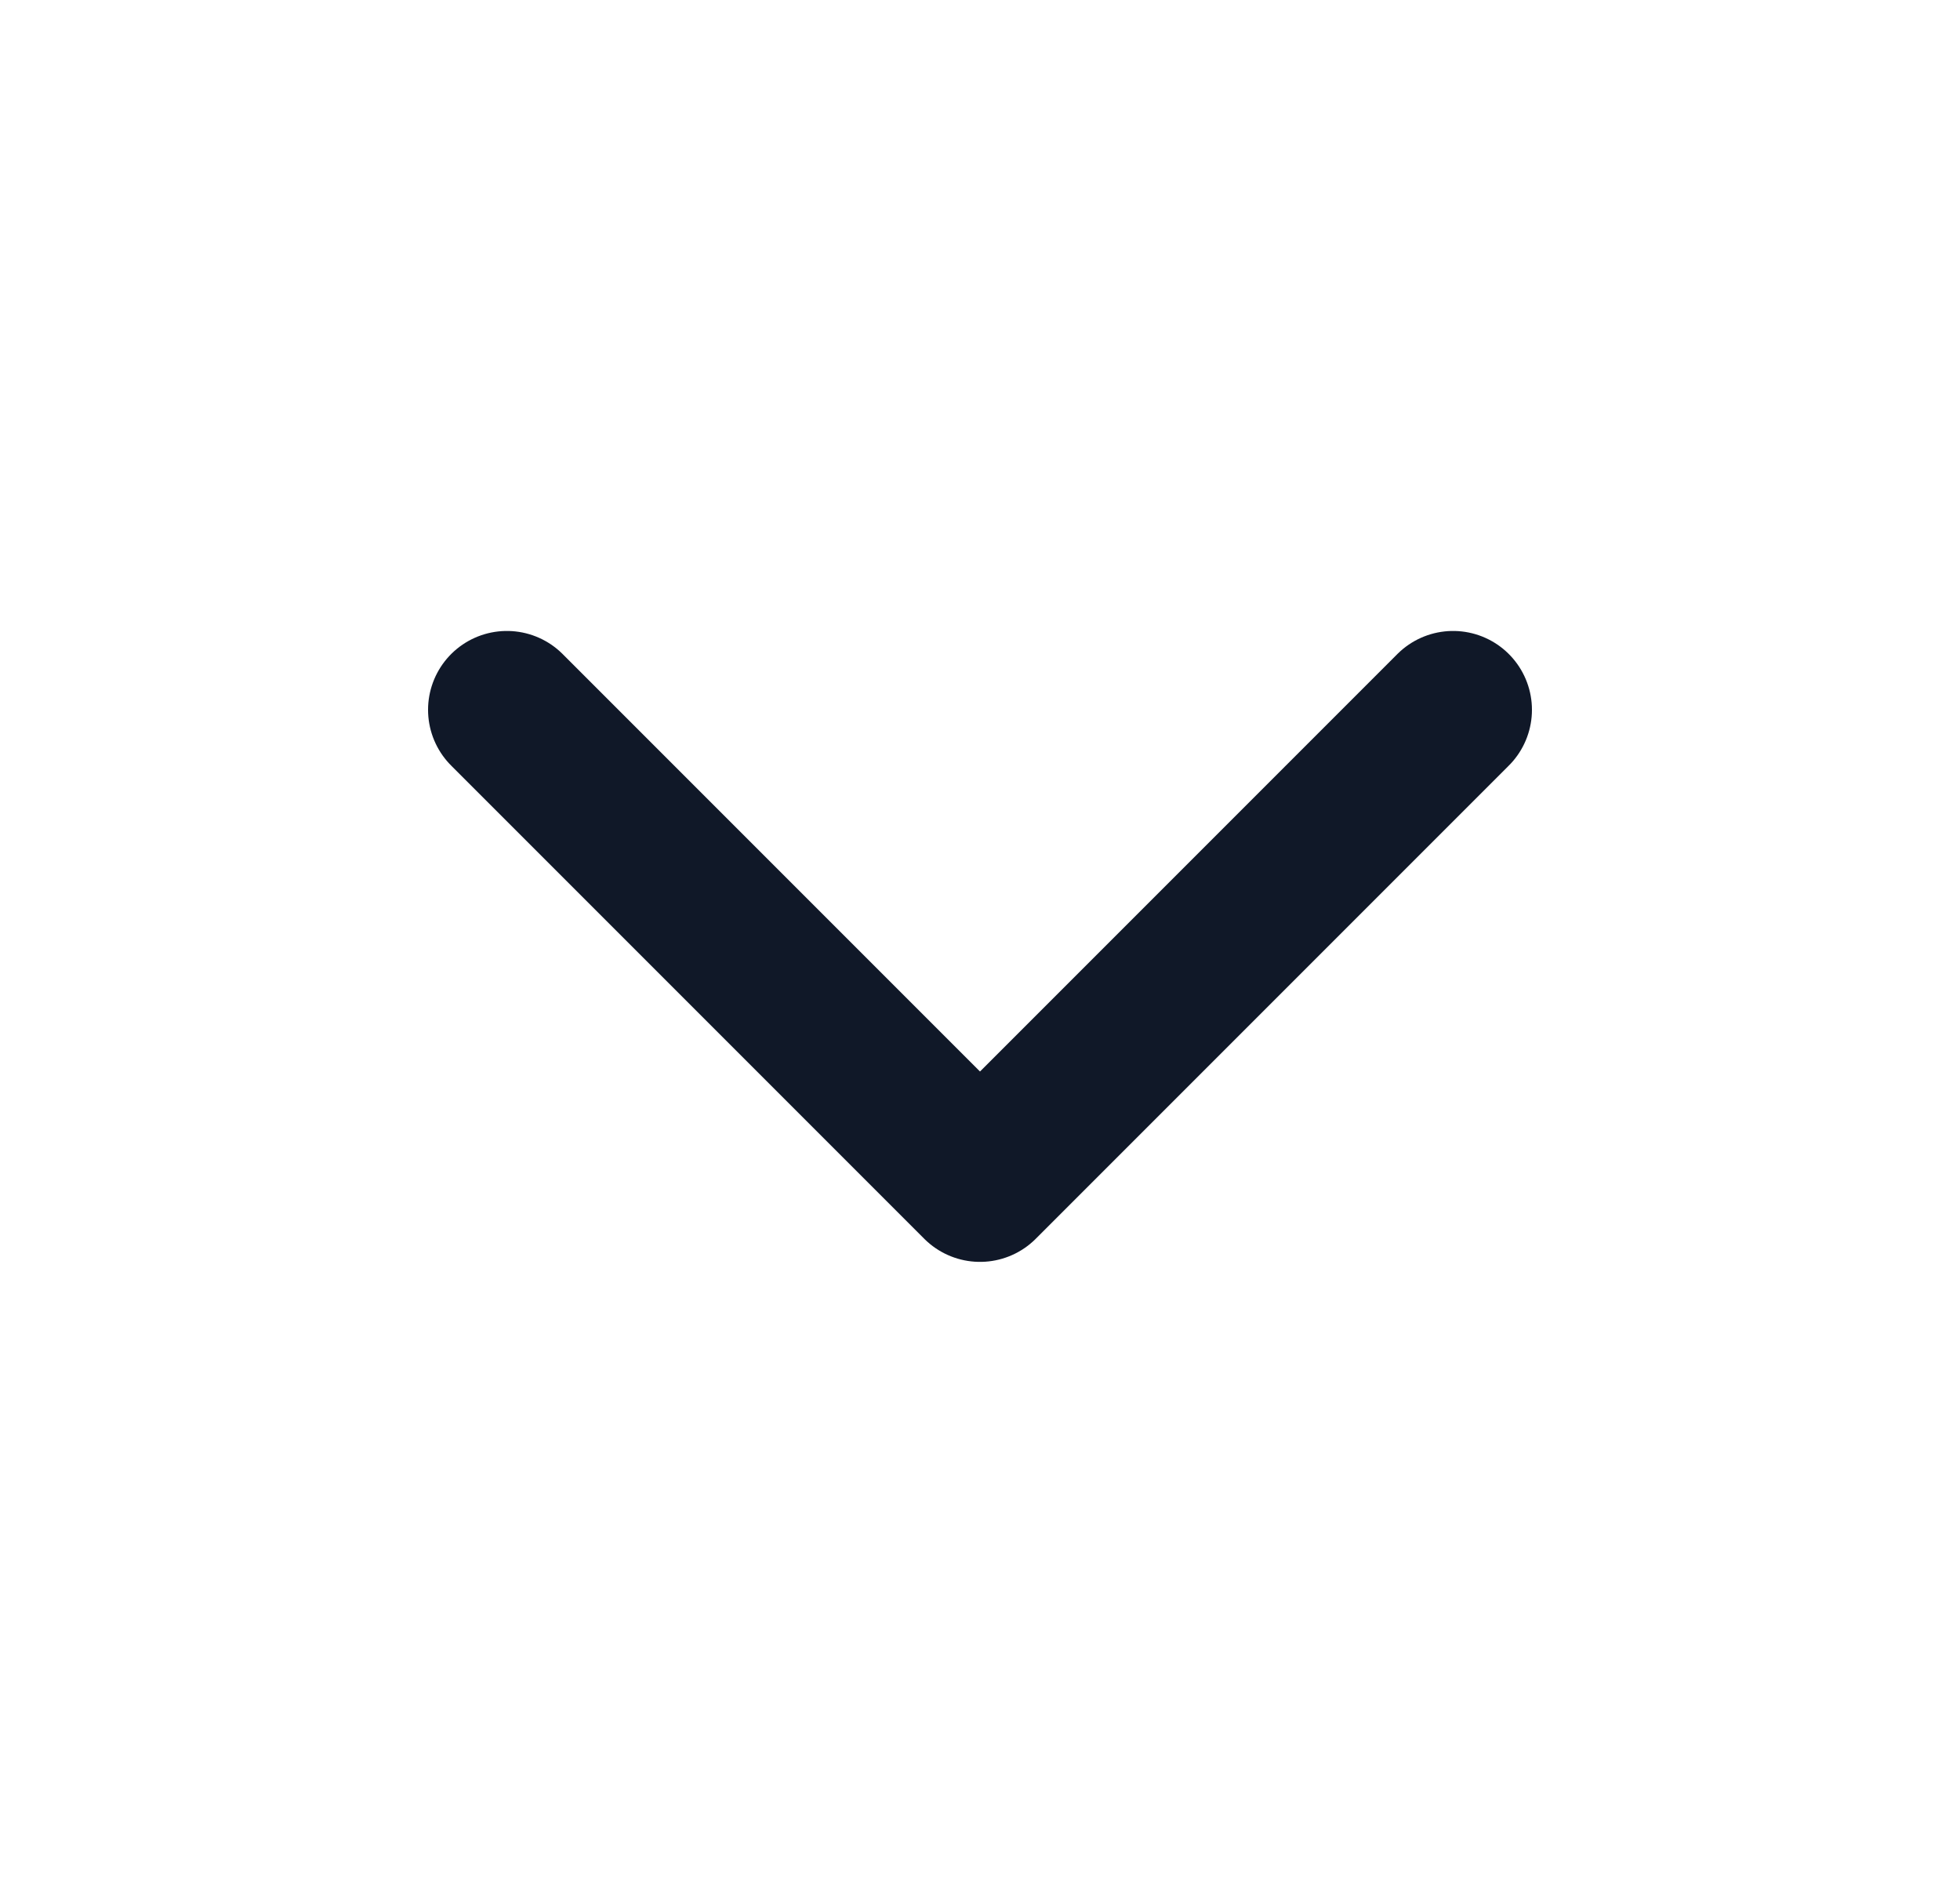 <svg width="29" height="28" viewBox="0 0 29 28" fill="none" xmlns="http://www.w3.org/2000/svg">
<path d="M7.5 10.5L14.5 17.5L21.5 10.5" stroke="#101828" stroke-width="2.333" stroke-linecap="round" stroke-linejoin="round"/>
</svg>
